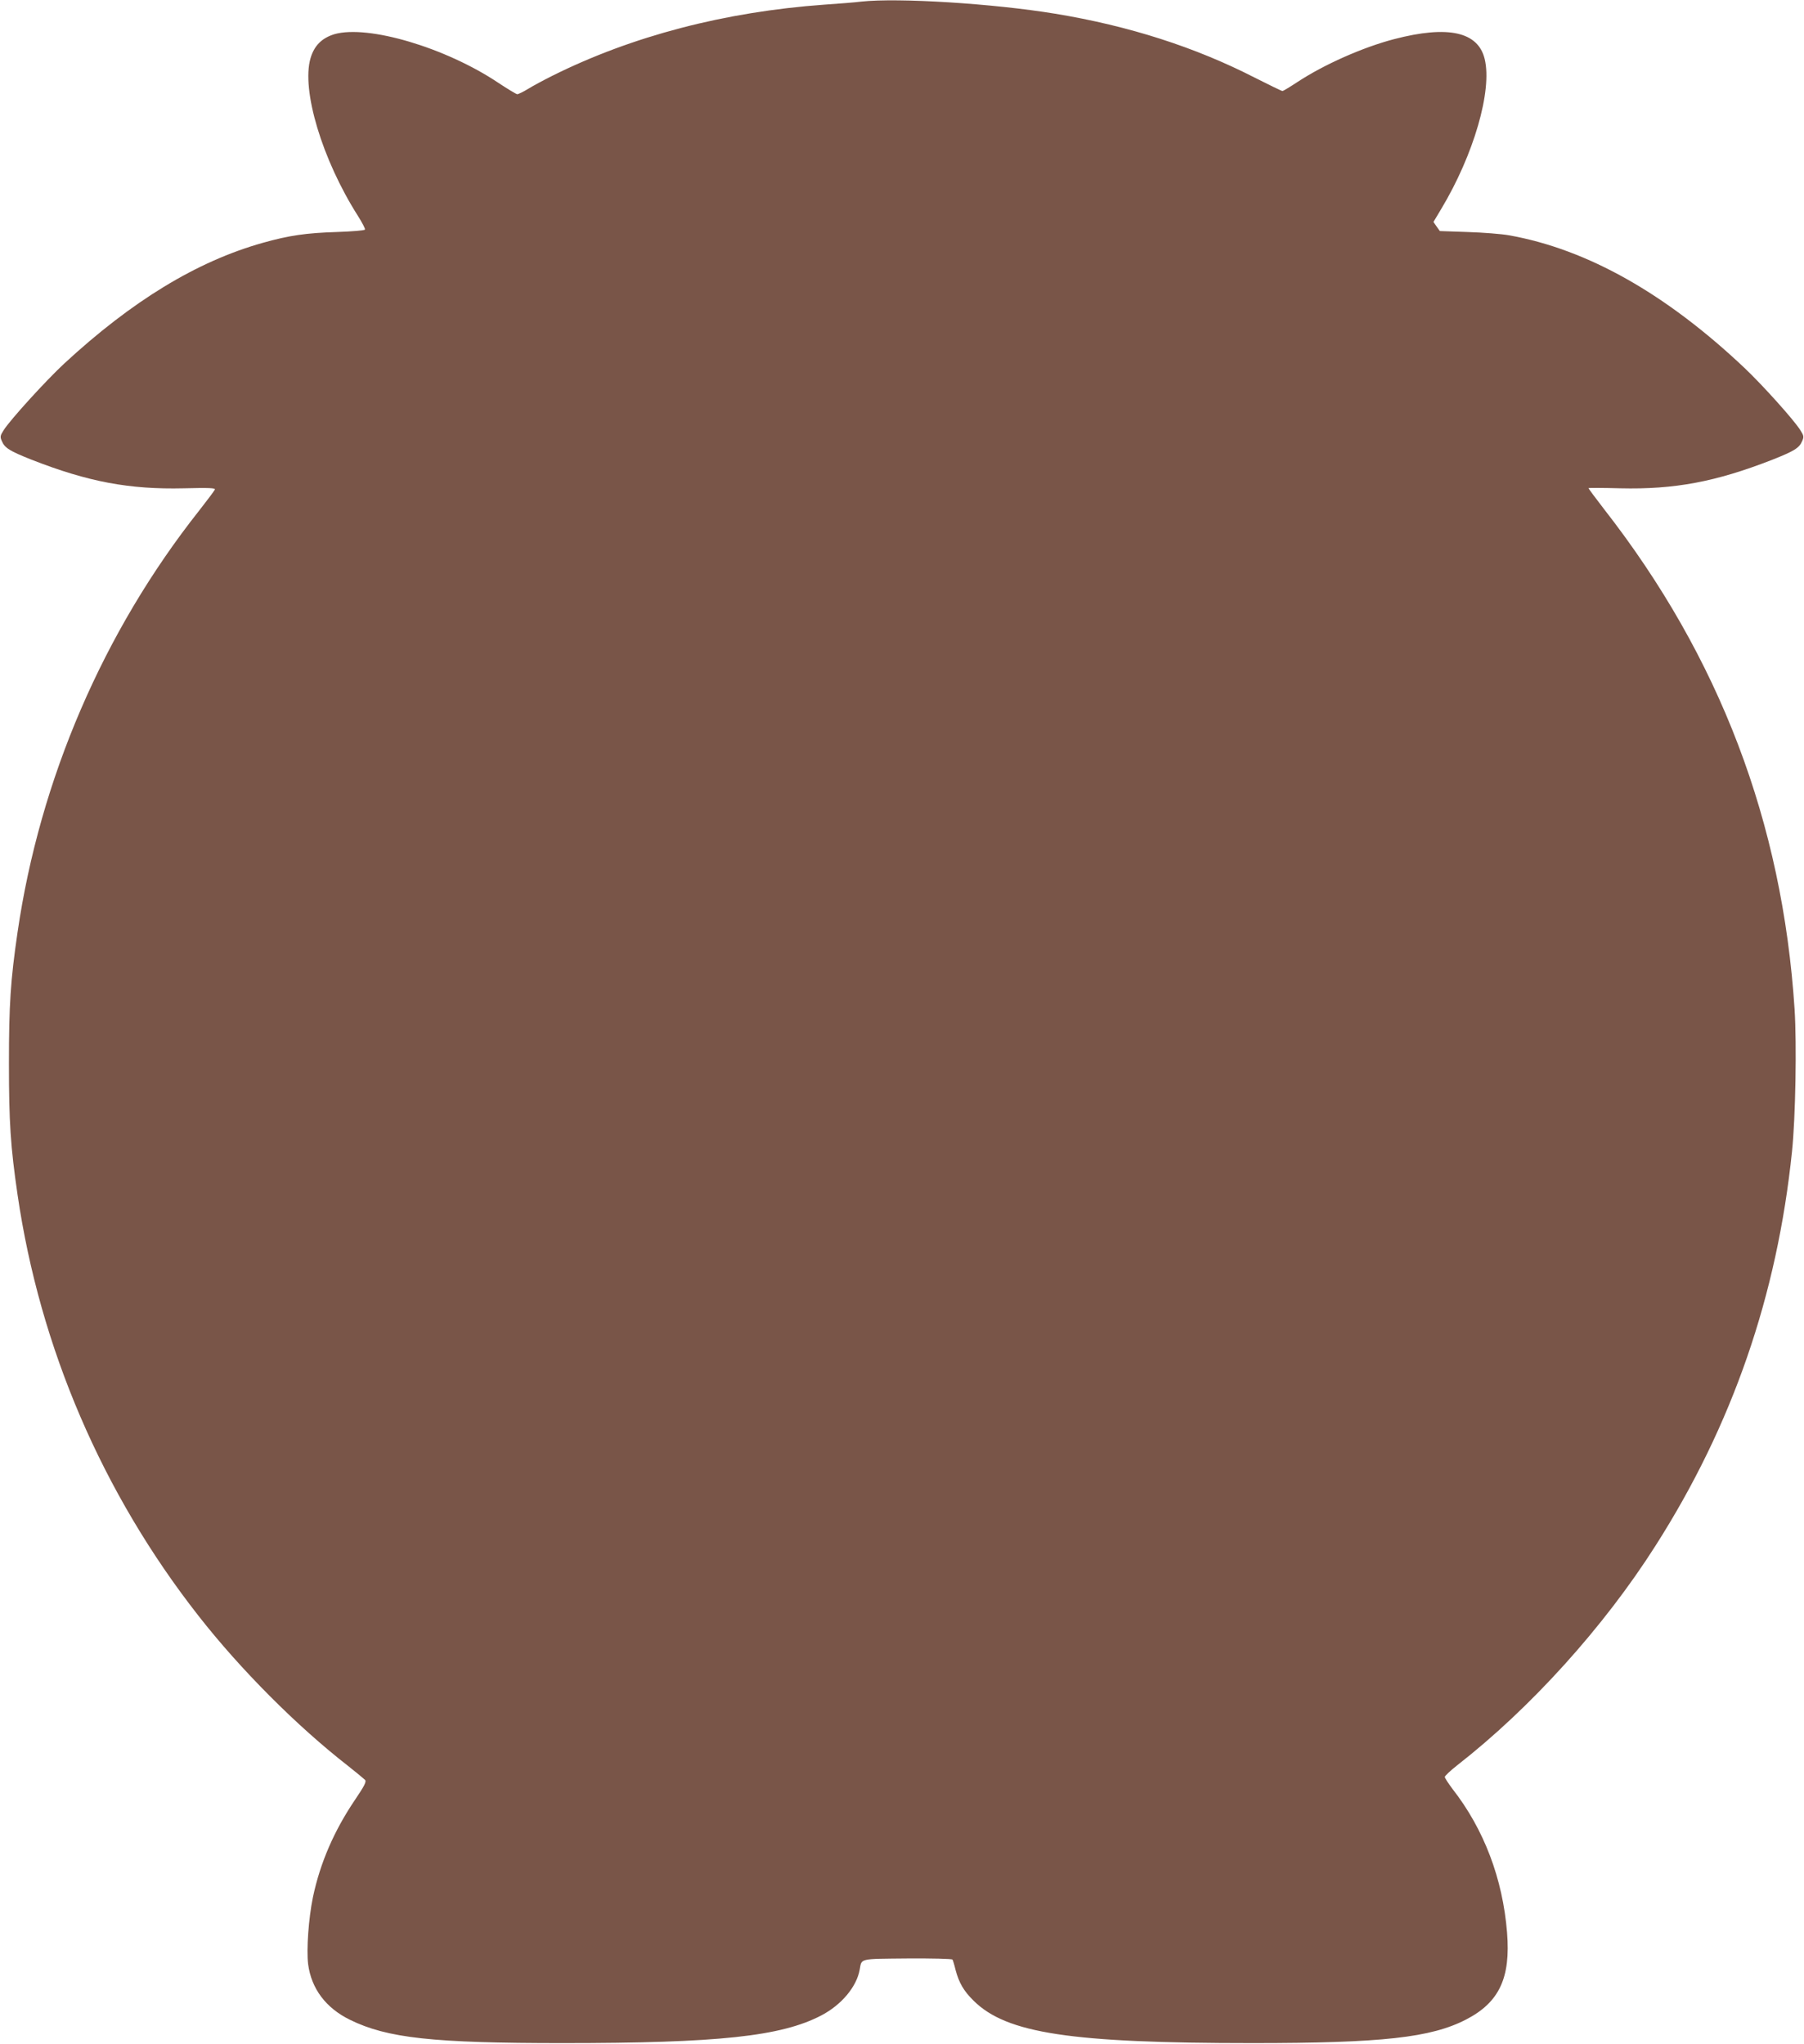 <?xml version="1.0" standalone="no"?>
<!DOCTYPE svg PUBLIC "-//W3C//DTD SVG 20010904//EN"
 "http://www.w3.org/TR/2001/REC-SVG-20010904/DTD/svg10.dtd">
<svg version="1.0" xmlns="http://www.w3.org/2000/svg"
 width="1130pt" height="1280pt" viewBox="0 0 1130 1280"
 preserveAspectRatio="xMidYMid meet">
<g transform="translate(0,1280) scale(0.1,-0.1)"
fill="#795548" stroke="none">
<path d="M5395 12790 c-38 -5 -142 -13 -230 -19 -626 -45 -1207 -197 -1706
-446 -52 -26 -119 -62 -150 -81 -31 -19 -62 -34 -69 -34 -6 0 -59 32 -118 71
-330 221 -817 365 -1027 305 -79 -24 -127 -72 -150 -151 -58 -199 73 -635 297
-987 27 -43 47 -81 44 -86 -3 -5 -83 -12 -178 -15 -190 -6 -296 -21 -463 -68
-412 -116 -818 -363 -1244 -757 -112 -104 -338 -352 -378 -416 -22 -34 -23
-42 -12 -67 18 -44 48 -63 187 -118 355 -139 613 -187 953 -179 161 4 199 2
195 -8 -3 -7 -47 -66 -98 -131 -600 -758 -998 -1682 -1138 -2641 -44 -301 -54
-453 -54 -822 0 -369 10 -521 54 -822 140 -958 531 -1869 1134 -2638 262 -335
616 -690 936 -939 52 -41 100 -81 107 -88 9 -11 -4 -37 -63 -124 -132 -195
-219 -397 -264 -611 -27 -132 -41 -326 -30 -418 20 -154 111 -275 262 -349
234 -115 520 -146 1333 -146 975 0 1368 42 1619 173 127 66 222 180 241 287
13 72 -6 67 299 70 152 1 279 -2 282 -7 3 -4 12 -33 19 -63 22 -83 51 -133
114 -195 206 -204 608 -265 1746 -265 813 0 1119 34 1339 148 207 107 279 260
256 544 -27 338 -145 648 -342 900 -26 35 -48 68 -48 75 1 7 36 40 78 73 459
358 917 864 1242 1375 481 754 762 1567 855 2470 22 211 30 672 16 890 -76
1169 -470 2205 -1193 3131 -54 70 -98 129 -98 132 0 2 89 2 199 -1 339 -8 597
40 953 179 139 55 169 74 187 118 11 25 10 33 -12 67 -39 63 -237 283 -349
389 -493 466 -984 743 -1473 831 -49 9 -168 18 -263 21 l-173 6 -20 28 -20 29
49 82 c203 338 320 740 272 938 -41 171 -229 213 -567 125 -196 -51 -439 -159
-605 -268 -47 -31 -90 -57 -95 -57 -5 0 -83 38 -174 84 -373 191 -788 324
-1249 400 -390 64 -983 101 -1215 76z"/>
</g>
</svg>
